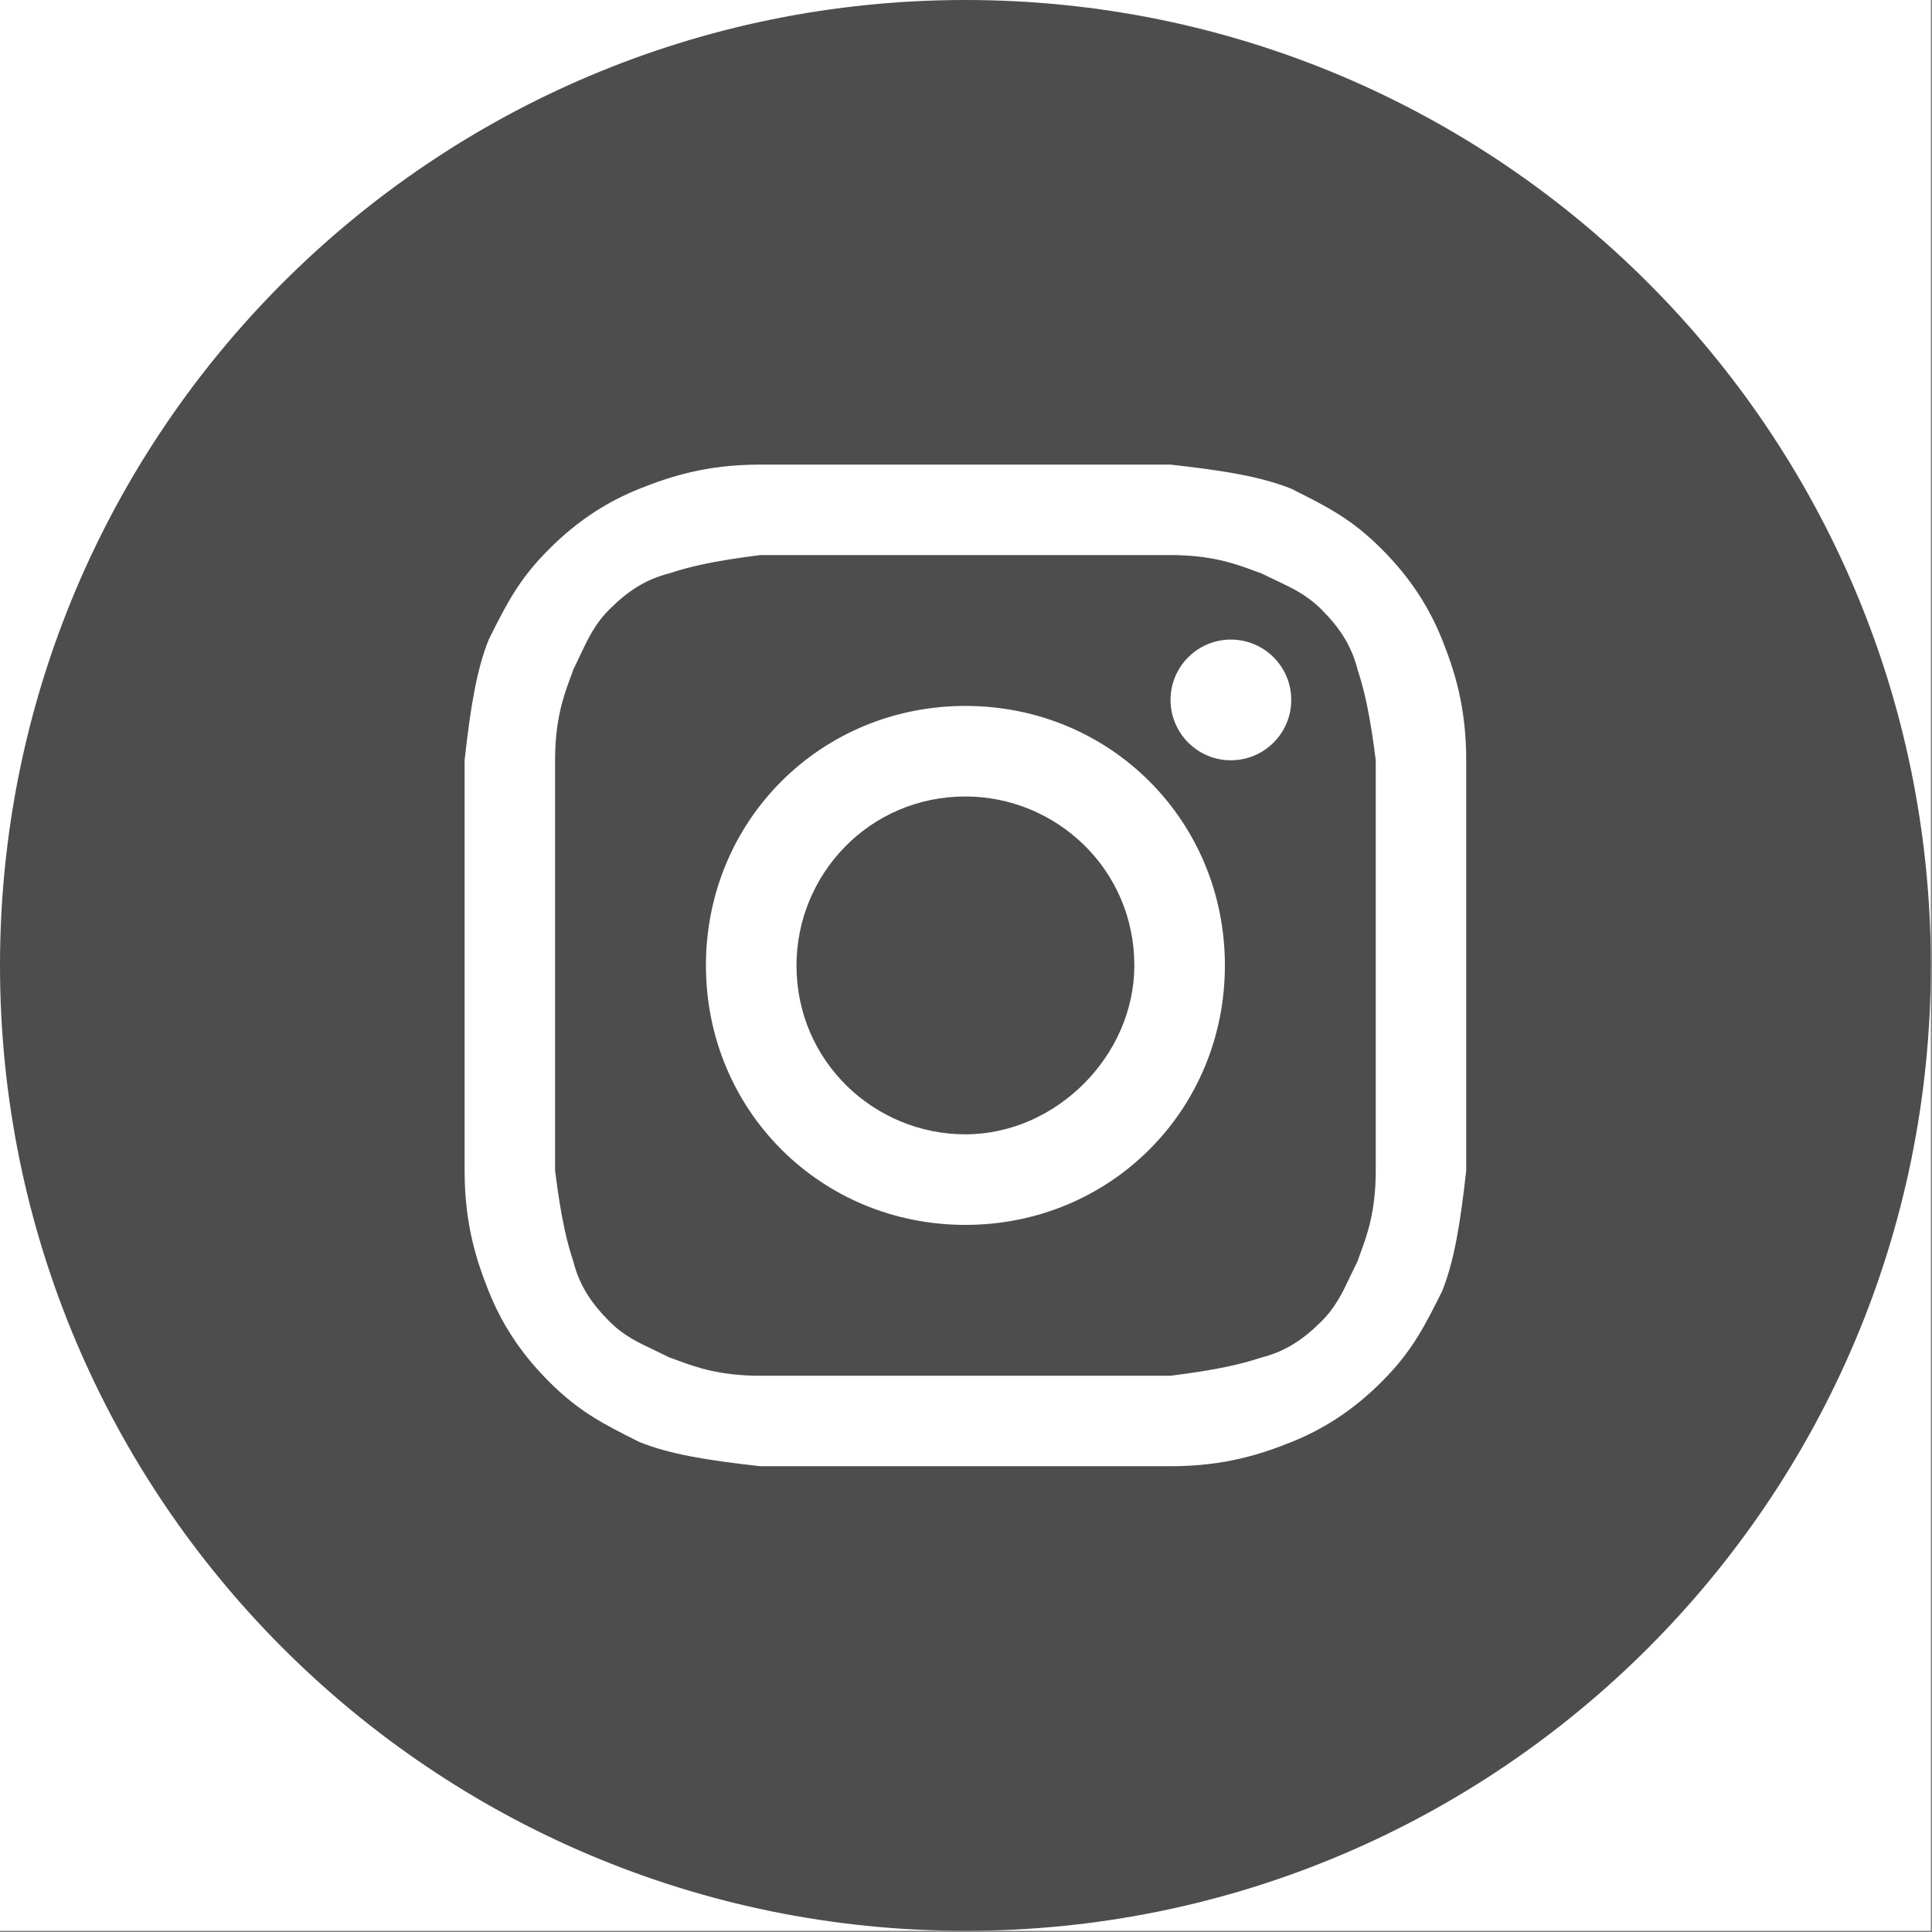 <svg width="23" height="23" viewBox="0 0 23 23" fill="none" xmlns="http://www.w3.org/2000/svg">
<rect x="0" y="0" width="23" height="23" fill="#808080" stroke="none"/>
<rect width="22.986" height="22.986" fill="white"/>
<path d="M11.493 13.504C10.415 13.504 9.482 12.642 9.482 11.493C9.482 10.415 10.344 9.482 11.493 9.482C12.57 9.482 13.504 10.344 13.504 11.493C13.504 12.57 12.57 13.504 11.493 13.504Z" fill="#4D4D4D"/>
<path fill-rule="evenodd" clip-rule="evenodd" d="M13.935 6.608H9.051C8.476 6.68 8.189 6.752 7.973 6.824C7.686 6.896 7.47 7.039 7.255 7.255C7.084 7.425 7.004 7.596 6.906 7.802C6.881 7.856 6.854 7.913 6.824 7.973C6.813 8.007 6.8 8.042 6.786 8.079C6.711 8.284 6.608 8.565 6.608 9.051V13.935C6.68 14.51 6.752 14.797 6.824 15.013C6.896 15.3 7.039 15.515 7.255 15.731C7.425 15.902 7.596 15.982 7.802 16.079C7.856 16.105 7.913 16.132 7.973 16.162C8.007 16.173 8.042 16.186 8.079 16.2C8.285 16.275 8.565 16.378 9.051 16.378H13.935C14.51 16.306 14.797 16.234 15.013 16.162C15.3 16.09 15.515 15.947 15.731 15.731C15.902 15.56 15.982 15.39 16.079 15.184C16.105 15.13 16.132 15.073 16.162 15.013C16.173 14.979 16.186 14.944 16.2 14.907C16.275 14.701 16.378 14.421 16.378 13.935V9.051C16.306 8.476 16.234 8.189 16.162 7.973C16.09 7.686 15.947 7.47 15.731 7.255C15.56 7.084 15.39 7.004 15.184 6.906C15.13 6.881 15.072 6.854 15.013 6.824C14.979 6.813 14.944 6.8 14.907 6.786C14.701 6.711 14.421 6.608 13.935 6.608ZM11.493 8.404C9.769 8.404 8.404 9.769 8.404 11.493C8.404 13.217 9.769 14.582 11.493 14.582C13.217 14.582 14.582 13.217 14.582 11.493C14.582 9.769 13.217 8.404 11.493 8.404ZM15.372 8.332C15.372 8.729 15.05 9.051 14.653 9.051C14.257 9.051 13.935 8.729 13.935 8.332C13.935 7.936 14.257 7.614 14.653 7.614C15.05 7.614 15.372 7.936 15.372 8.332Z" fill="#4D4D4D"/>
<path fill-rule="evenodd" clip-rule="evenodd" d="M0 11.493C0 5.146 5.146 0 11.493 0C17.84 0 22.986 5.146 22.986 11.493C22.986 17.84 17.84 22.986 11.493 22.986C5.146 22.986 0 17.84 0 11.493ZM9.051 5.531H13.935C14.582 5.603 15.013 5.675 15.372 5.818C15.803 6.034 16.09 6.177 16.449 6.537C16.808 6.896 17.024 7.255 17.168 7.614C17.311 7.973 17.455 8.404 17.455 9.051V13.935C17.383 14.582 17.311 15.013 17.168 15.372C16.952 15.803 16.808 16.09 16.449 16.449C16.09 16.808 15.731 17.024 15.372 17.168C15.013 17.311 14.582 17.455 13.935 17.455H9.051C8.404 17.383 7.973 17.311 7.614 17.168C7.183 16.952 6.896 16.808 6.537 16.449C6.177 16.09 5.962 15.731 5.818 15.372C5.675 15.013 5.531 14.582 5.531 13.935V9.051C5.603 8.404 5.675 7.973 5.818 7.614C6.034 7.183 6.177 6.896 6.537 6.537C6.896 6.177 7.255 5.962 7.614 5.818C7.973 5.675 8.404 5.531 9.051 5.531Z" fill="#4D4D4D"/>
</svg>

